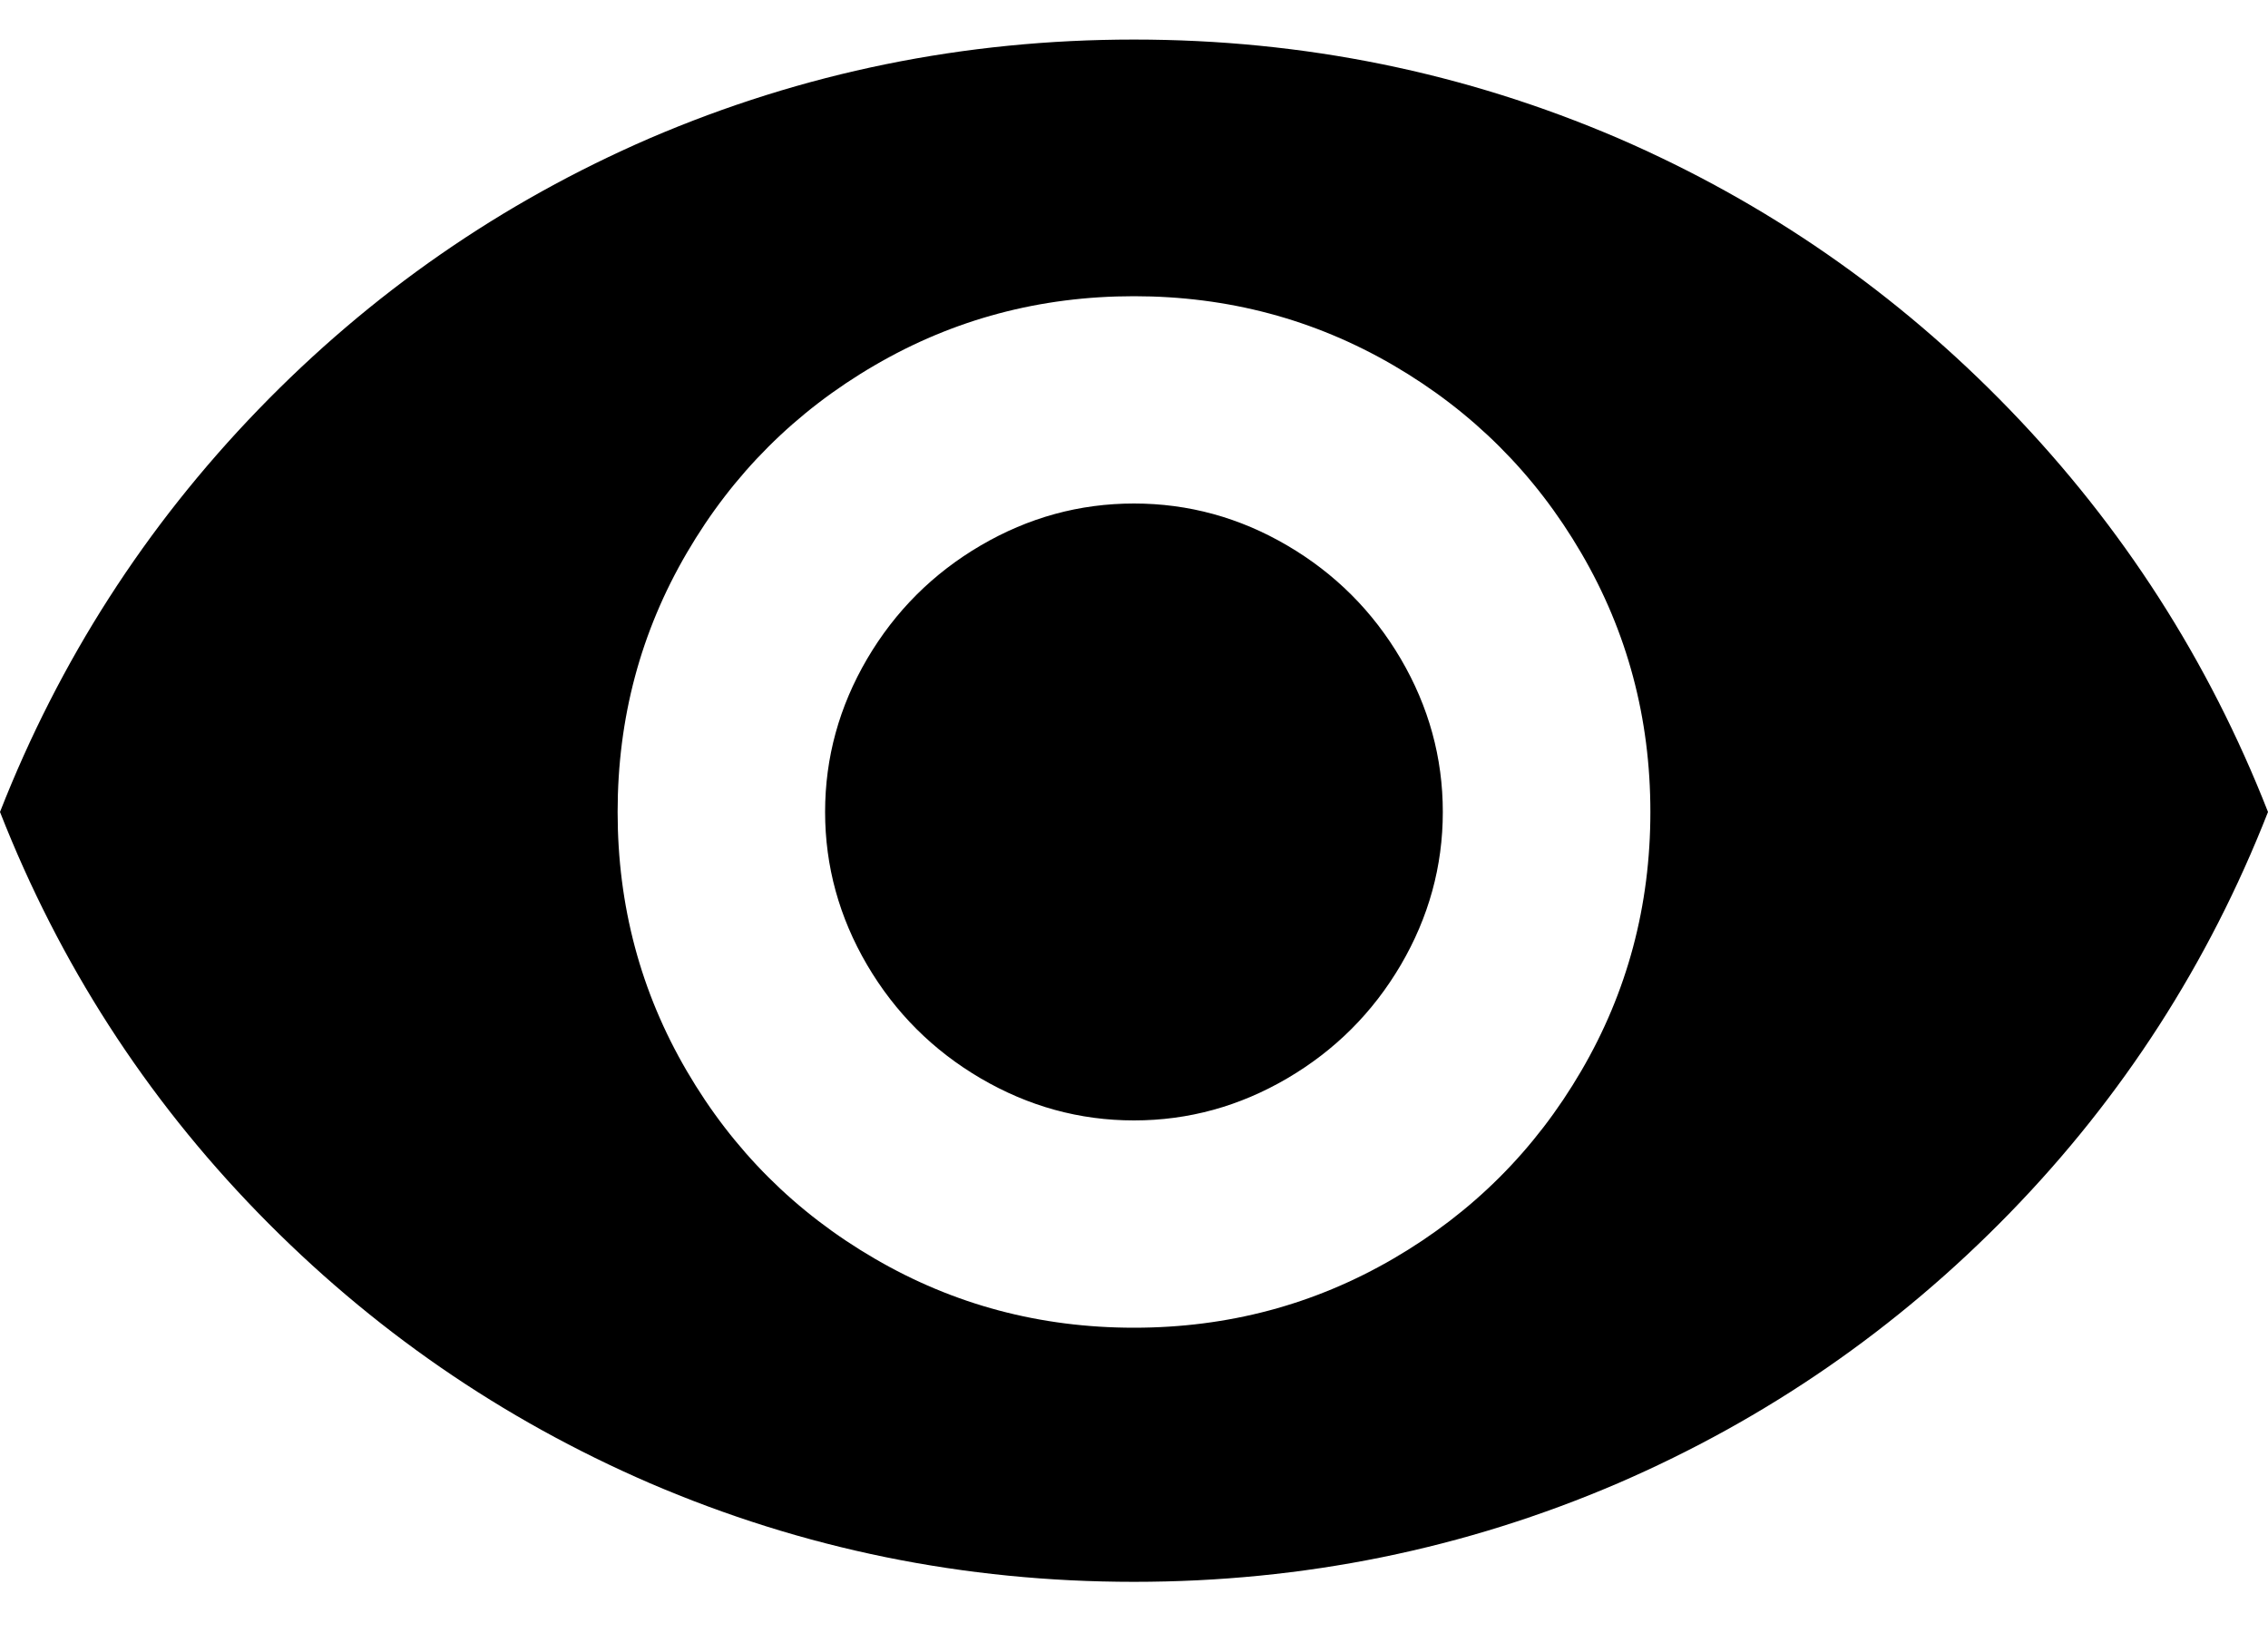 <svg width="25" height="18" viewBox="0 0 25 18" fill="none" xmlns="http://www.w3.org/2000/svg">
<path fill-rule="evenodd" clip-rule="evenodd" d="M12.5 5.55C13.099 5.55 13.662 5.704 14.188 6.012C14.714 6.32 15.132 6.737 15.441 7.263C15.749 7.789 15.904 8.351 15.904 8.95C15.904 9.548 15.749 10.11 15.441 10.636C15.132 11.162 14.714 11.579 14.188 11.887C13.662 12.195 13.099 12.35 12.5 12.35C11.9 12.35 11.338 12.195 10.811 11.887C10.285 11.579 9.867 11.162 9.558 10.636C9.25 10.11 9.095 9.548 9.095 8.95C9.095 8.351 9.25 7.789 9.558 7.263C9.867 6.737 10.285 6.32 10.811 6.012C11.338 5.704 11.9 5.55 12.5 5.55ZM12.5 14.635C13.535 14.635 14.488 14.381 15.36 13.873C16.231 13.366 16.921 12.676 17.429 11.806C17.938 10.936 18.192 9.984 18.192 8.95C18.192 7.916 17.938 6.964 17.429 6.094C16.921 5.224 16.231 4.535 15.36 4.027C14.488 3.519 13.535 3.265 12.5 3.265C11.465 3.265 10.512 3.519 9.641 4.027C8.769 4.535 8.079 5.224 7.571 6.094C7.062 6.964 6.808 7.916 6.808 8.95C6.808 9.984 7.062 10.936 7.571 11.806C8.079 12.676 8.769 13.366 9.641 13.873C10.512 14.381 11.465 14.635 12.5 14.635ZM12.5 0.436C14.37 0.436 16.149 0.799 17.838 1.524C19.472 2.232 20.91 3.229 22.154 4.516C23.398 5.804 24.346 7.282 25 8.95C24.346 10.618 23.398 12.091 22.154 13.37C20.91 14.648 19.472 15.641 17.838 16.348C16.149 17.074 14.37 17.436 12.5 17.436C10.63 17.436 8.851 17.074 7.162 16.348C5.528 15.641 4.09 14.648 2.846 13.37C1.602 12.091 0.654 10.618 0 8.95C0.654 7.282 1.602 5.804 2.846 4.516C4.09 3.229 5.528 2.232 7.162 1.524C8.851 0.799 10.63 0.436 12.5 0.436Z" fill="black"/>
</svg>

